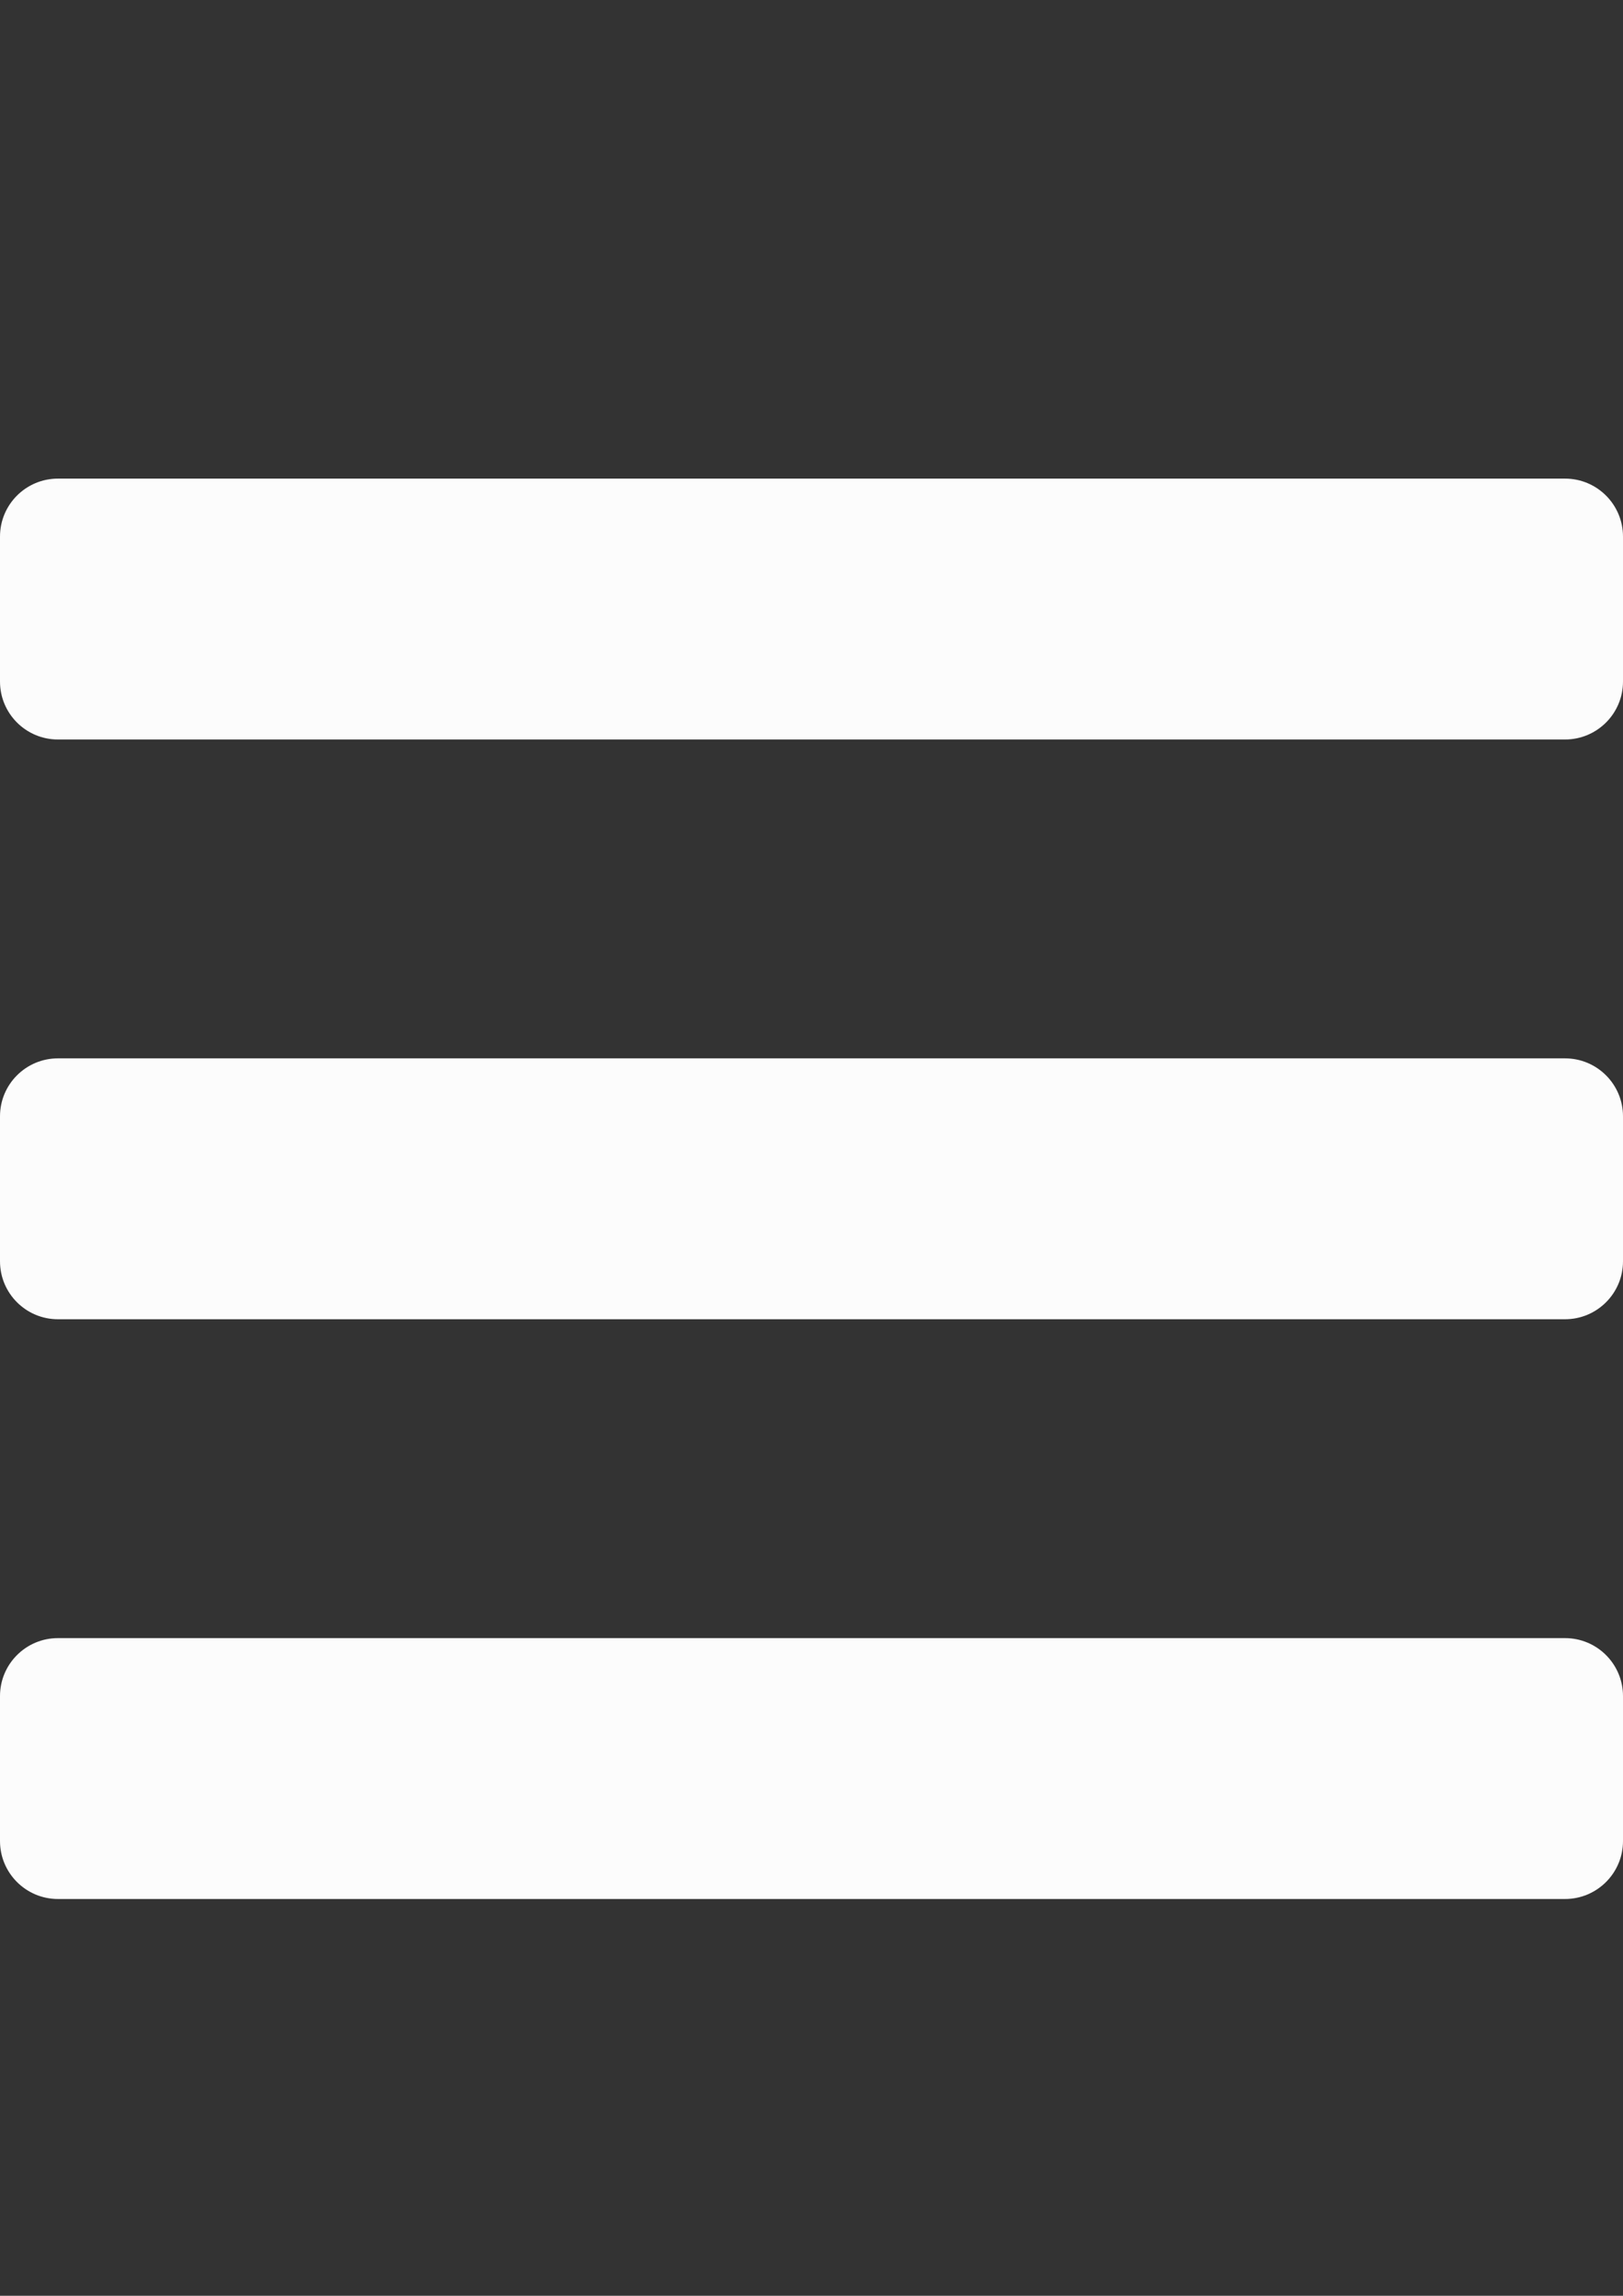 <?xml version="1.0" encoding="utf-8"?>
<!-- Generator: Adobe Illustrator 16.0.0, SVG Export Plug-In . SVG Version: 6.00 Build 0)  -->
<!DOCTYPE svg PUBLIC "-//W3C//DTD SVG 1.1//EN" "http://www.w3.org/Graphics/SVG/1.1/DTD/svg11.dtd">
<svg version="1.1" id="Capa_1" focusable="false" xmlns="http://www.w3.org/2000/svg" xmlns:xlink="http://www.w3.org/1999/xlink"
	 x="0px" y="0px" width="595.279px" height="841.891px" viewBox="0 0 595.279 841.891" enable-background="new 0 0 595.279 841.891"
	 xml:space="preserve">
<rect x="0" y="0" width="595.279" height="841.891" fill="#333333" stroke="none"/>
<path fill="#FCFCFC" d="M21.26,271.18h552.76c11.742,0,21.26-9.518,21.26-21.26v-53.15c0-11.742-9.518-21.26-21.26-21.26H21.26
	C9.518,175.51,0,185.028,0,196.77v53.15C0,261.662,9.518,271.18,21.26,271.18z M21.26,483.78h552.76
	c11.742,0,21.26-9.518,21.26-21.26v-53.15c0-11.742-9.518-21.26-21.26-21.26H21.26C9.518,388.11,0,397.628,0,409.37v53.15
	C0,474.263,9.518,483.78,21.26,483.78z M21.26,696.38h552.76c11.742,0,21.26-9.518,21.26-21.26v-53.15
	c0-11.742-9.518-21.26-21.26-21.26H21.26C9.518,600.71,0,610.228,0,621.97v53.15C0,686.862,9.518,696.38,21.26,696.38z"/>
</svg>
